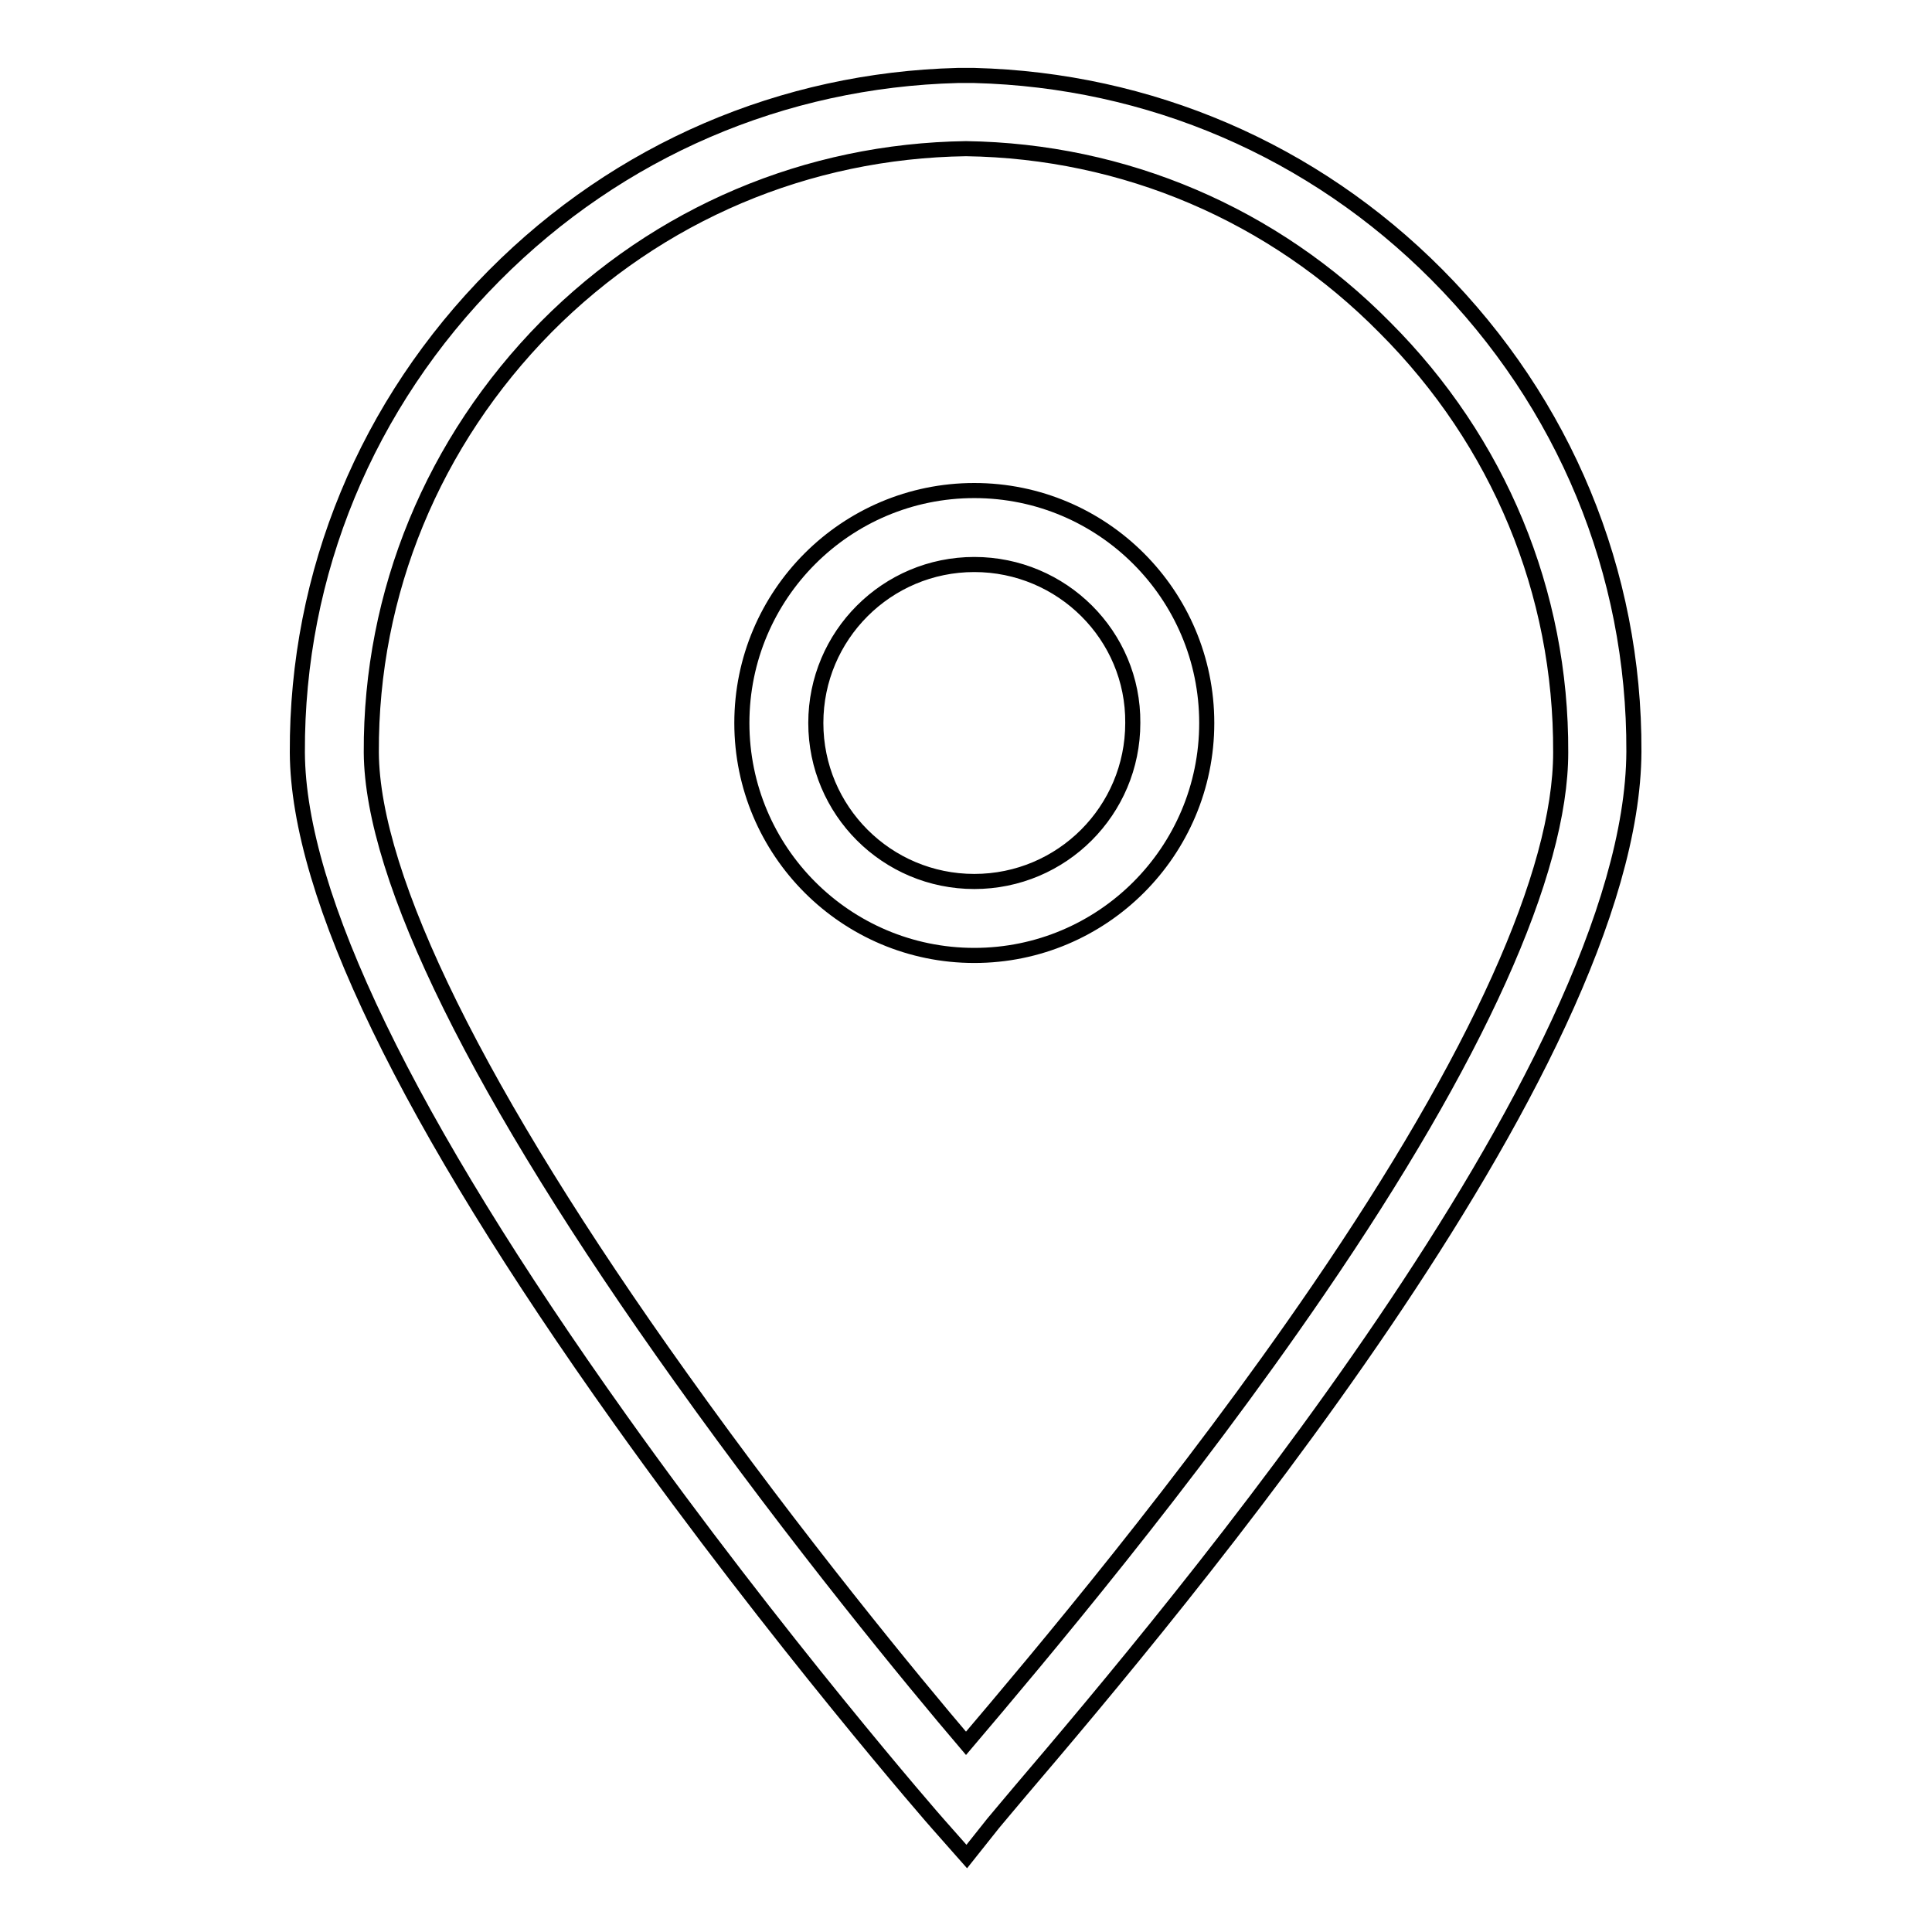 <?xml version="1.0" encoding="utf-8"?>
<!-- Svg Vector Icons : http://www.onlinewebfonts.com/icon -->
<!DOCTYPE svg PUBLIC "-//W3C//DTD SVG 1.1//EN" "http://www.w3.org/Graphics/SVG/1.1/DTD/svg11.dtd">
<svg version="1.1" xmlns="http://www.w3.org/2000/svg" xmlns:xlink="http://www.w3.org/1999/xlink" x="0px" y="0px" viewBox="0 0 256 256" enable-background="new 0 0 256 256" xml:space="preserve">
<g><g><path stroke-width="2" fill-opacity="0" stroke="#000000"  d="M126.8,182"/><path stroke-width="2" fill-opacity="0" stroke="#000000"  d="M128.1,246l-3.8-4.3c-0.2-0.2-21.3-24.4-42.1-53.6c-28.3-39.7-42.7-69.5-42.8-88.4c-0.1-23.8,9.2-46.2,26.1-63.2C82,19.9,103.7,10.6,126.9,10v0c0.4,0,0.7,0,1.1,0c0.4,0,0.7,0,1.1,0v0c23.2,0.6,44.9,9.9,61.3,26.4c16.9,17,26.2,39.4,26.1,63.2c-0.2,42-61.1,114-81.2,137.6c-1.5,1.8-2.8,3.3-3.7,4.4L128.1,246L128.1,246z M128,19.7c-21,0.3-40.7,8.6-55.6,23.6C57.4,58.5,49.1,78.5,49.2,99.7c0.1,16.6,14.2,45.3,41,82.8c15.4,21.6,30.9,40.4,37.8,48.5c0,0,0,0,0,0c9.5-11.2,29.2-34.5,46.7-60.1c21-30.7,32.1-55.3,32.1-71.2c0.1-21.2-8.2-41.2-23.3-56.3C168.7,28.4,149,20,128,19.7L128,19.7z"/><path stroke-width="2" fill-opacity="0" stroke="#000000"  d="M129.1,126.6c-17,0-30.8-13.8-30.8-30.8c0-17,13.8-30.8,30.8-30.8s30.8,13.8,30.8,30.8C159.9,112.8,146.1,126.6,129.1,126.6L129.1,126.6z M129.1,74.8c-11.6,0-21,9.4-21,21c0,11.6,9.4,21,21,21c11.6,0,21-9.4,21-21C150.2,84.2,140.7,74.8,129.1,74.8L129.1,74.8z"/></g></g>
</svg>